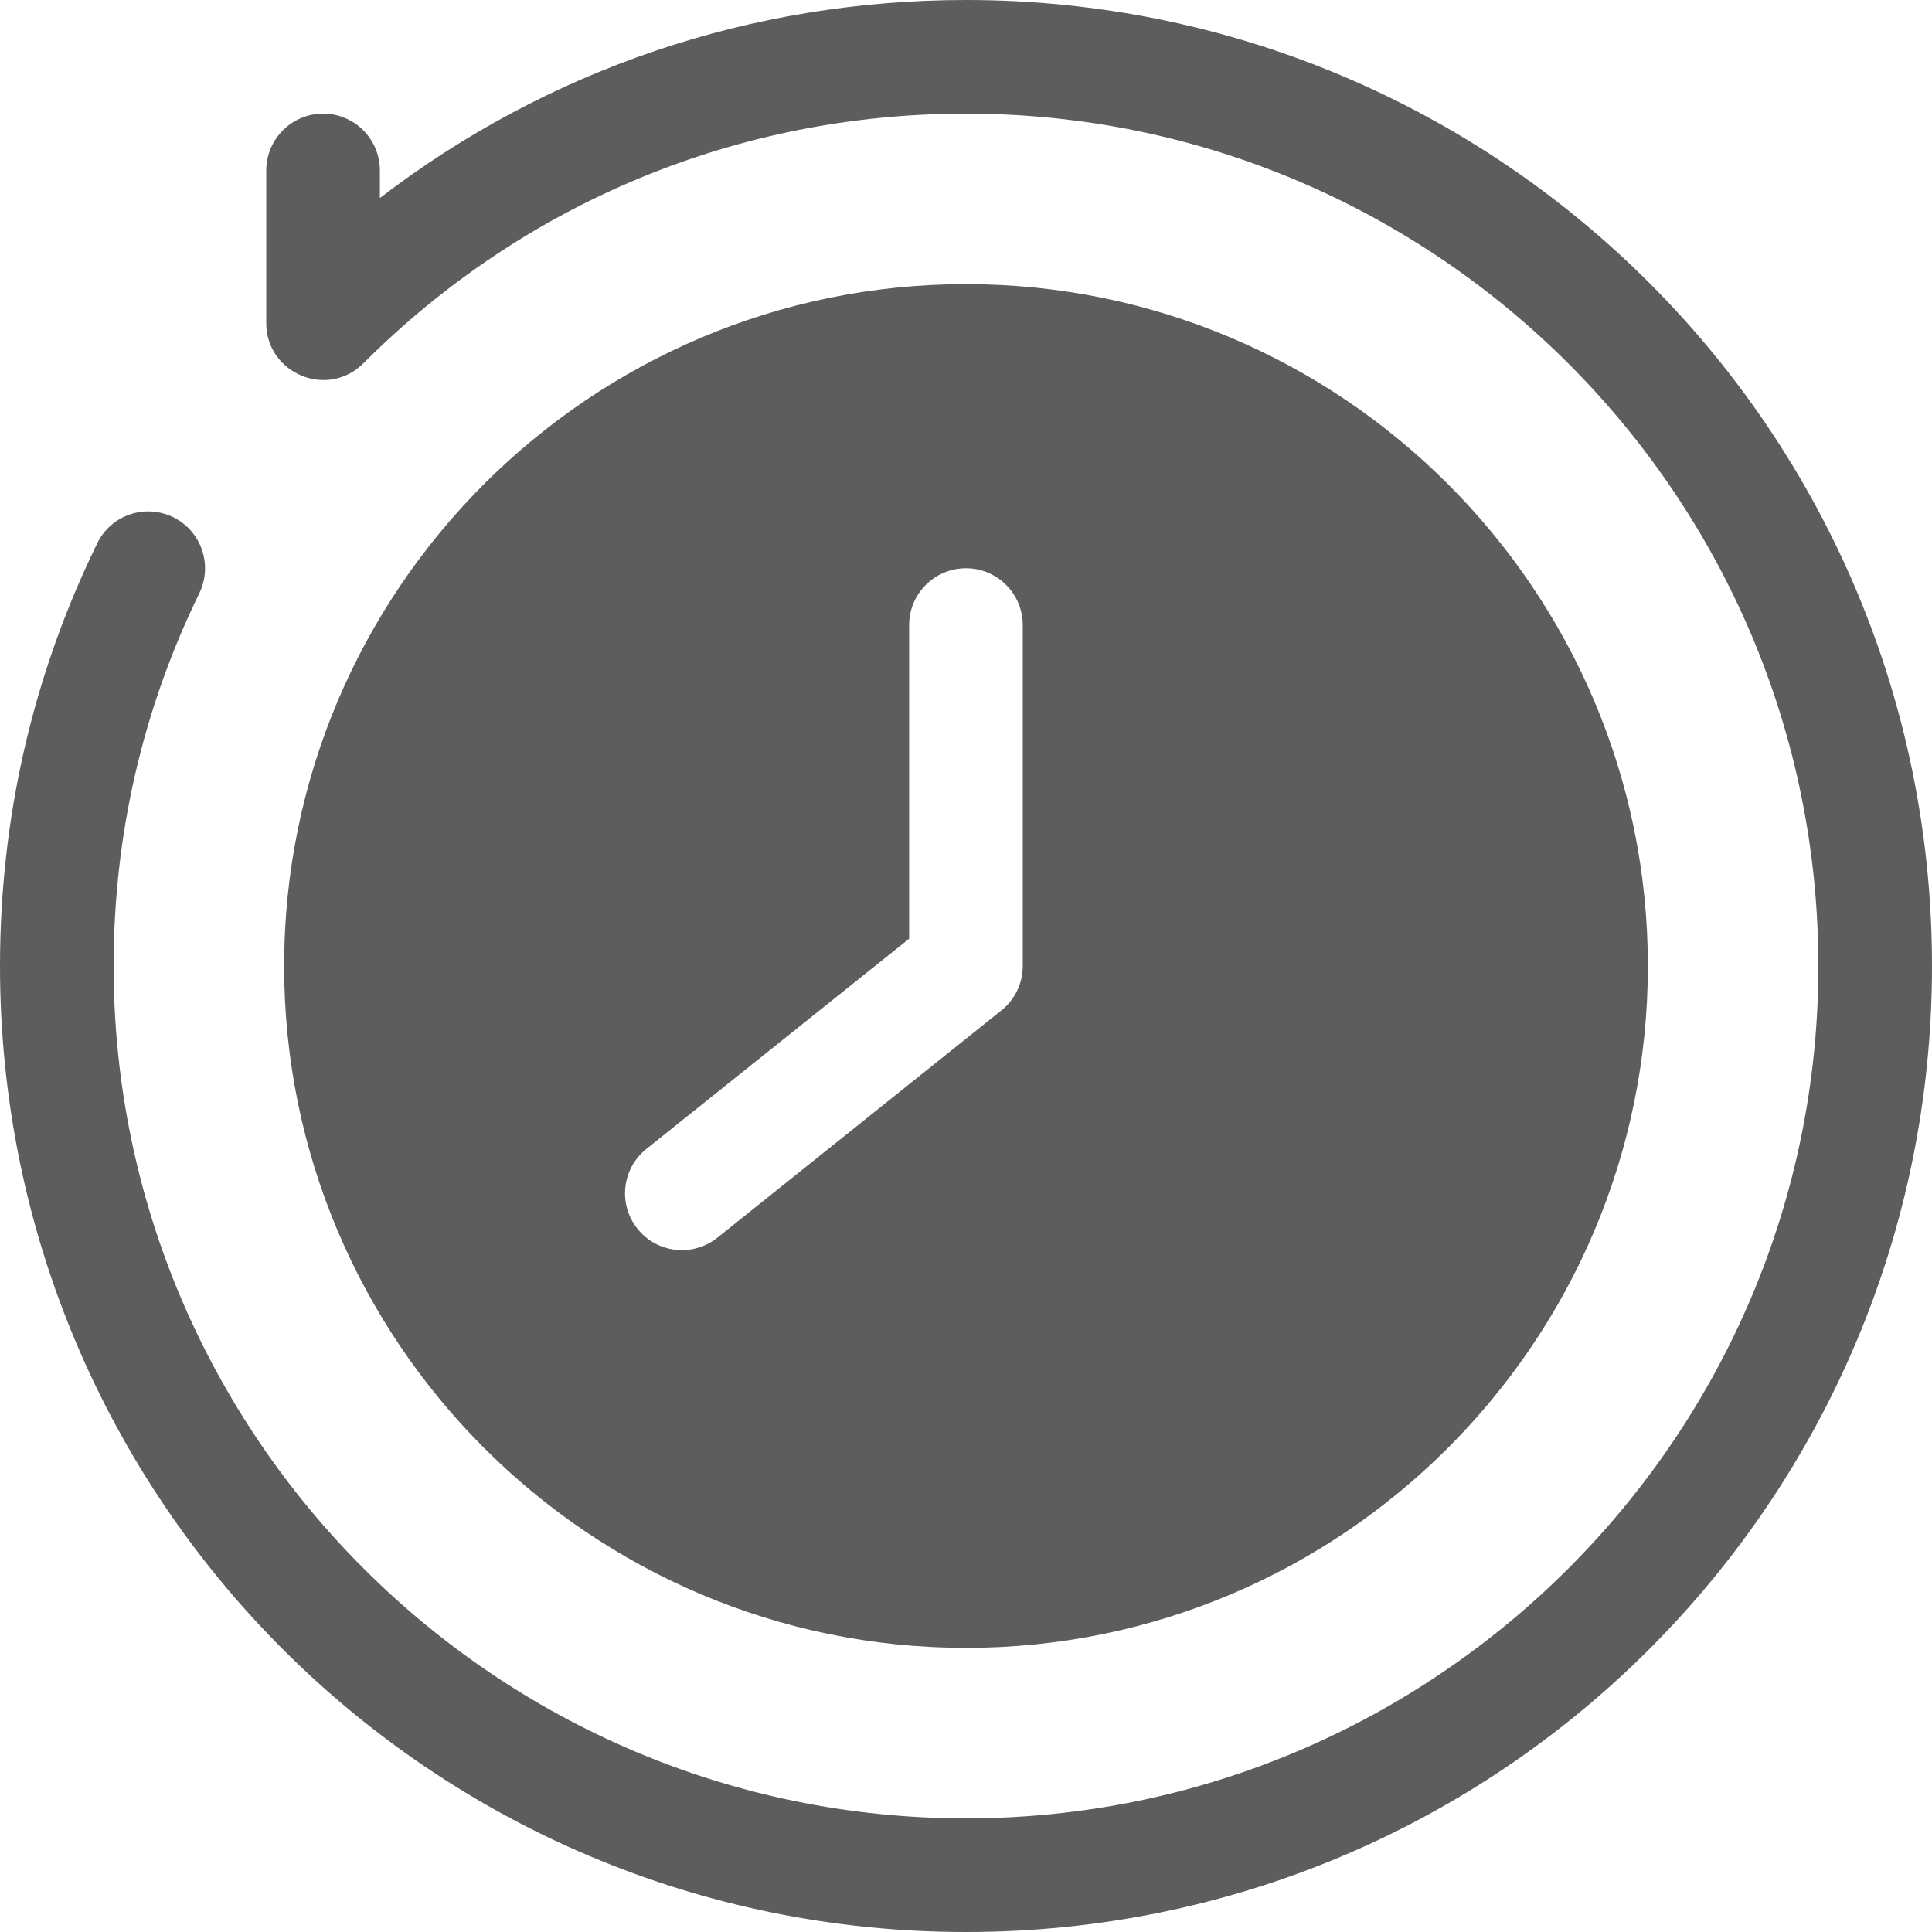 <svg width="16" height="16" viewBox="0 0 16 16" fill="none" xmlns="http://www.w3.org/2000/svg">
<g clip-path="url(#clip0_3131_1012)">
<path d="M8 0C6.222 0 4.534 0.576 3.146 1.64V1.412C3.146 1.152 2.936 0.941 2.676 0.941C2.416 0.941 2.205 1.152 2.205 1.412L2.205 2.677C2.206 3.093 2.712 3.306 3.009 3.009C4.342 1.676 6.114 0.941 8 0.941C11.892 0.941 15.059 4.108 15.059 8C15.059 11.892 11.892 15.059 8 15.059C4.108 15.059 0.941 11.892 0.941 8C0.941 6.917 1.18 5.878 1.651 4.912C1.764 4.678 1.667 4.397 1.434 4.283C1.2 4.169 0.918 4.266 0.805 4.5C0.271 5.595 0 6.773 0 8C0 12.421 3.578 16 8 16C12.421 16 16 12.422 16 8C16 3.579 12.422 0 8 0Z" fill="#5D5D5D"/>
<path d="M8 13.647C11.113 13.647 13.647 11.114 13.647 8C13.647 4.886 11.113 2.353 8 2.353C4.886 2.353 2.353 4.886 2.353 8C2.353 11.114 4.886 13.647 8 13.647ZM5.353 9.515L7.529 7.774V5.176C7.529 4.917 7.74 4.706 8 4.706C8.259 4.706 8.47 4.917 8.47 5.176V8C8.47 8.143 8.405 8.278 8.294 8.367L5.941 10.25C5.738 10.412 5.442 10.38 5.279 10.176C5.117 9.973 5.15 9.677 5.353 9.515Z" fill="#5D5D5D"/>
</g>
<defs>
<clipPath id="clip0_3131_1012">
<rect width="16" height="16" fill="white"/>
</clipPath>
</defs>
</svg>

